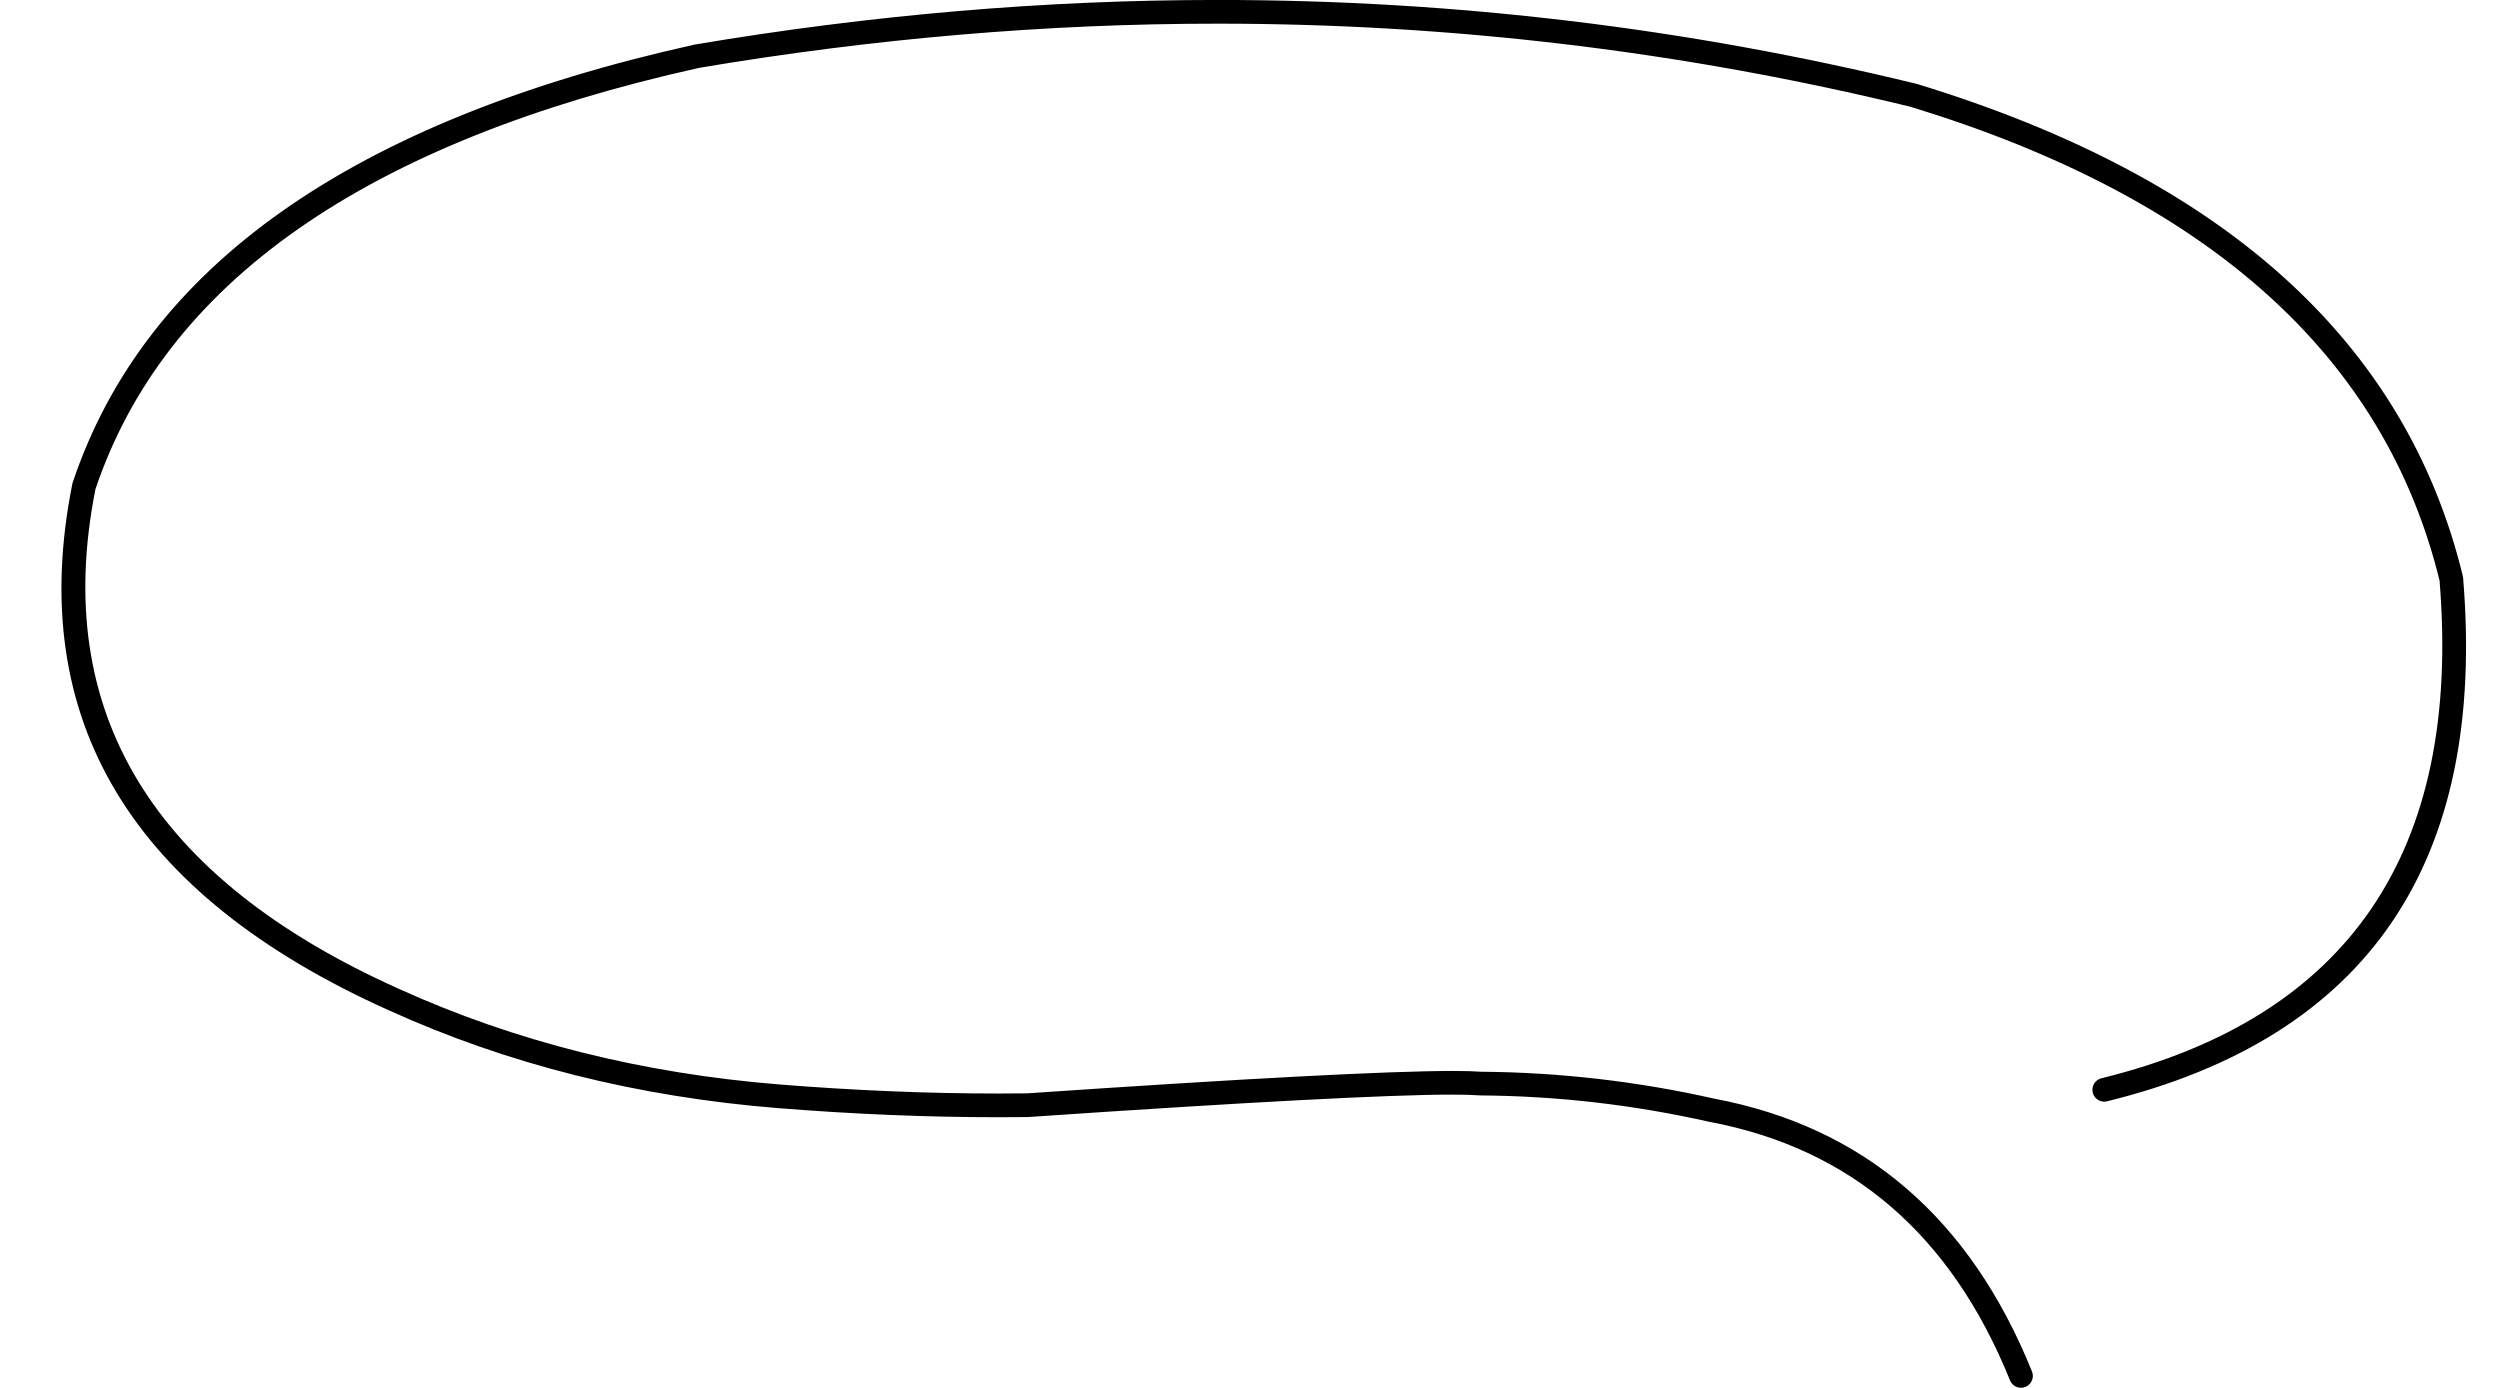 <?xml version="1.0" encoding="UTF-8"?>
<!DOCTYPE svg PUBLIC '-//W3C//DTD SVG 1.0//EN'
          'http://www.w3.org/TR/2001/REC-SVG-20010904/DTD/svg10.dtd'>
<svg height="146" preserveAspectRatio="xMidYMid meet" version="1.0" viewBox="1157.7 730.5 263.0 146.2" width="263" xmlns="http://www.w3.org/2000/svg" xmlns:xlink="http://www.w3.org/1999/xlink" zoomAndPan="magnify"
><g
  ><g id="change1_1"
    ><path d="M1285.8,730.496Q1258.565,730.496,1230.733,735.19L1230.67,735.202Q1176.612,747.202,1165.181,781.324L1165.14,781.475Q1157.705,818.632,1198.476,836.928L1198.476,836.928Q1217.24,845.451,1239.488,847.235Q1251.464,848.193,1262.681,848.193Q1264.237,848.193,1265.777,848.175L1265.851,848.171L1265.878,848.169L1265.88,848.169Q1300.491,845.812,1310.514,845.812Q1312.371,845.812,1313.384,845.893L1313.476,845.897Q1325.631,845.984,1337.585,848.677L1337.627,848.685Q1359.966,852.906,1369.263,875.914C1369.459,876.4,1369.927,876.695,1370.421,876.695C1370.577,876.695,1370.735,876.666,1370.888,876.604C1371.528,876.346,1371.837,875.618,1371.578,874.978Q1361.779,850.73,1338.136,846.241L1338.133,846.241Q1325.966,843.5,1313.591,843.401L1313.543,843.401Q1312.484,843.319,1310.579,843.319Q1300.345,843.32,1265.71,845.678L1265.714,845.678Q1264.207,845.696,1262.684,845.696Q1251.564,845.696,1239.688,844.746Q1217.871,842.996,1199.504,834.652L1199.498,834.65Q1160.628,817.207,1167.558,782.117L1167.547,782.117Q1178.524,749.35,1231.157,737.651L1231.148,737.651Q1258.77,732.993,1285.796,732.993Q1322.879,732.993,1358.841,741.763L1358.835,741.763Q1405.879,756.155,1414.536,791.76L1414.521,791.76Q1417.977,834.474,1378.892,844.09C1378.223,844.255,1377.814,844.931,1377.979,845.601C1378.118,846.171,1378.629,846.552,1379.19,846.552C1379.289,846.552,1379.389,846.539,1379.489,846.515Q1420.728,836.368,1416.993,791.362L1416.962,791.171Q1407.963,754.159,1359.501,739.356L1359.433,739.337Q1323.179,730.496,1285.8,730.496 Z"
    /></g
  ></g
></svg
>
